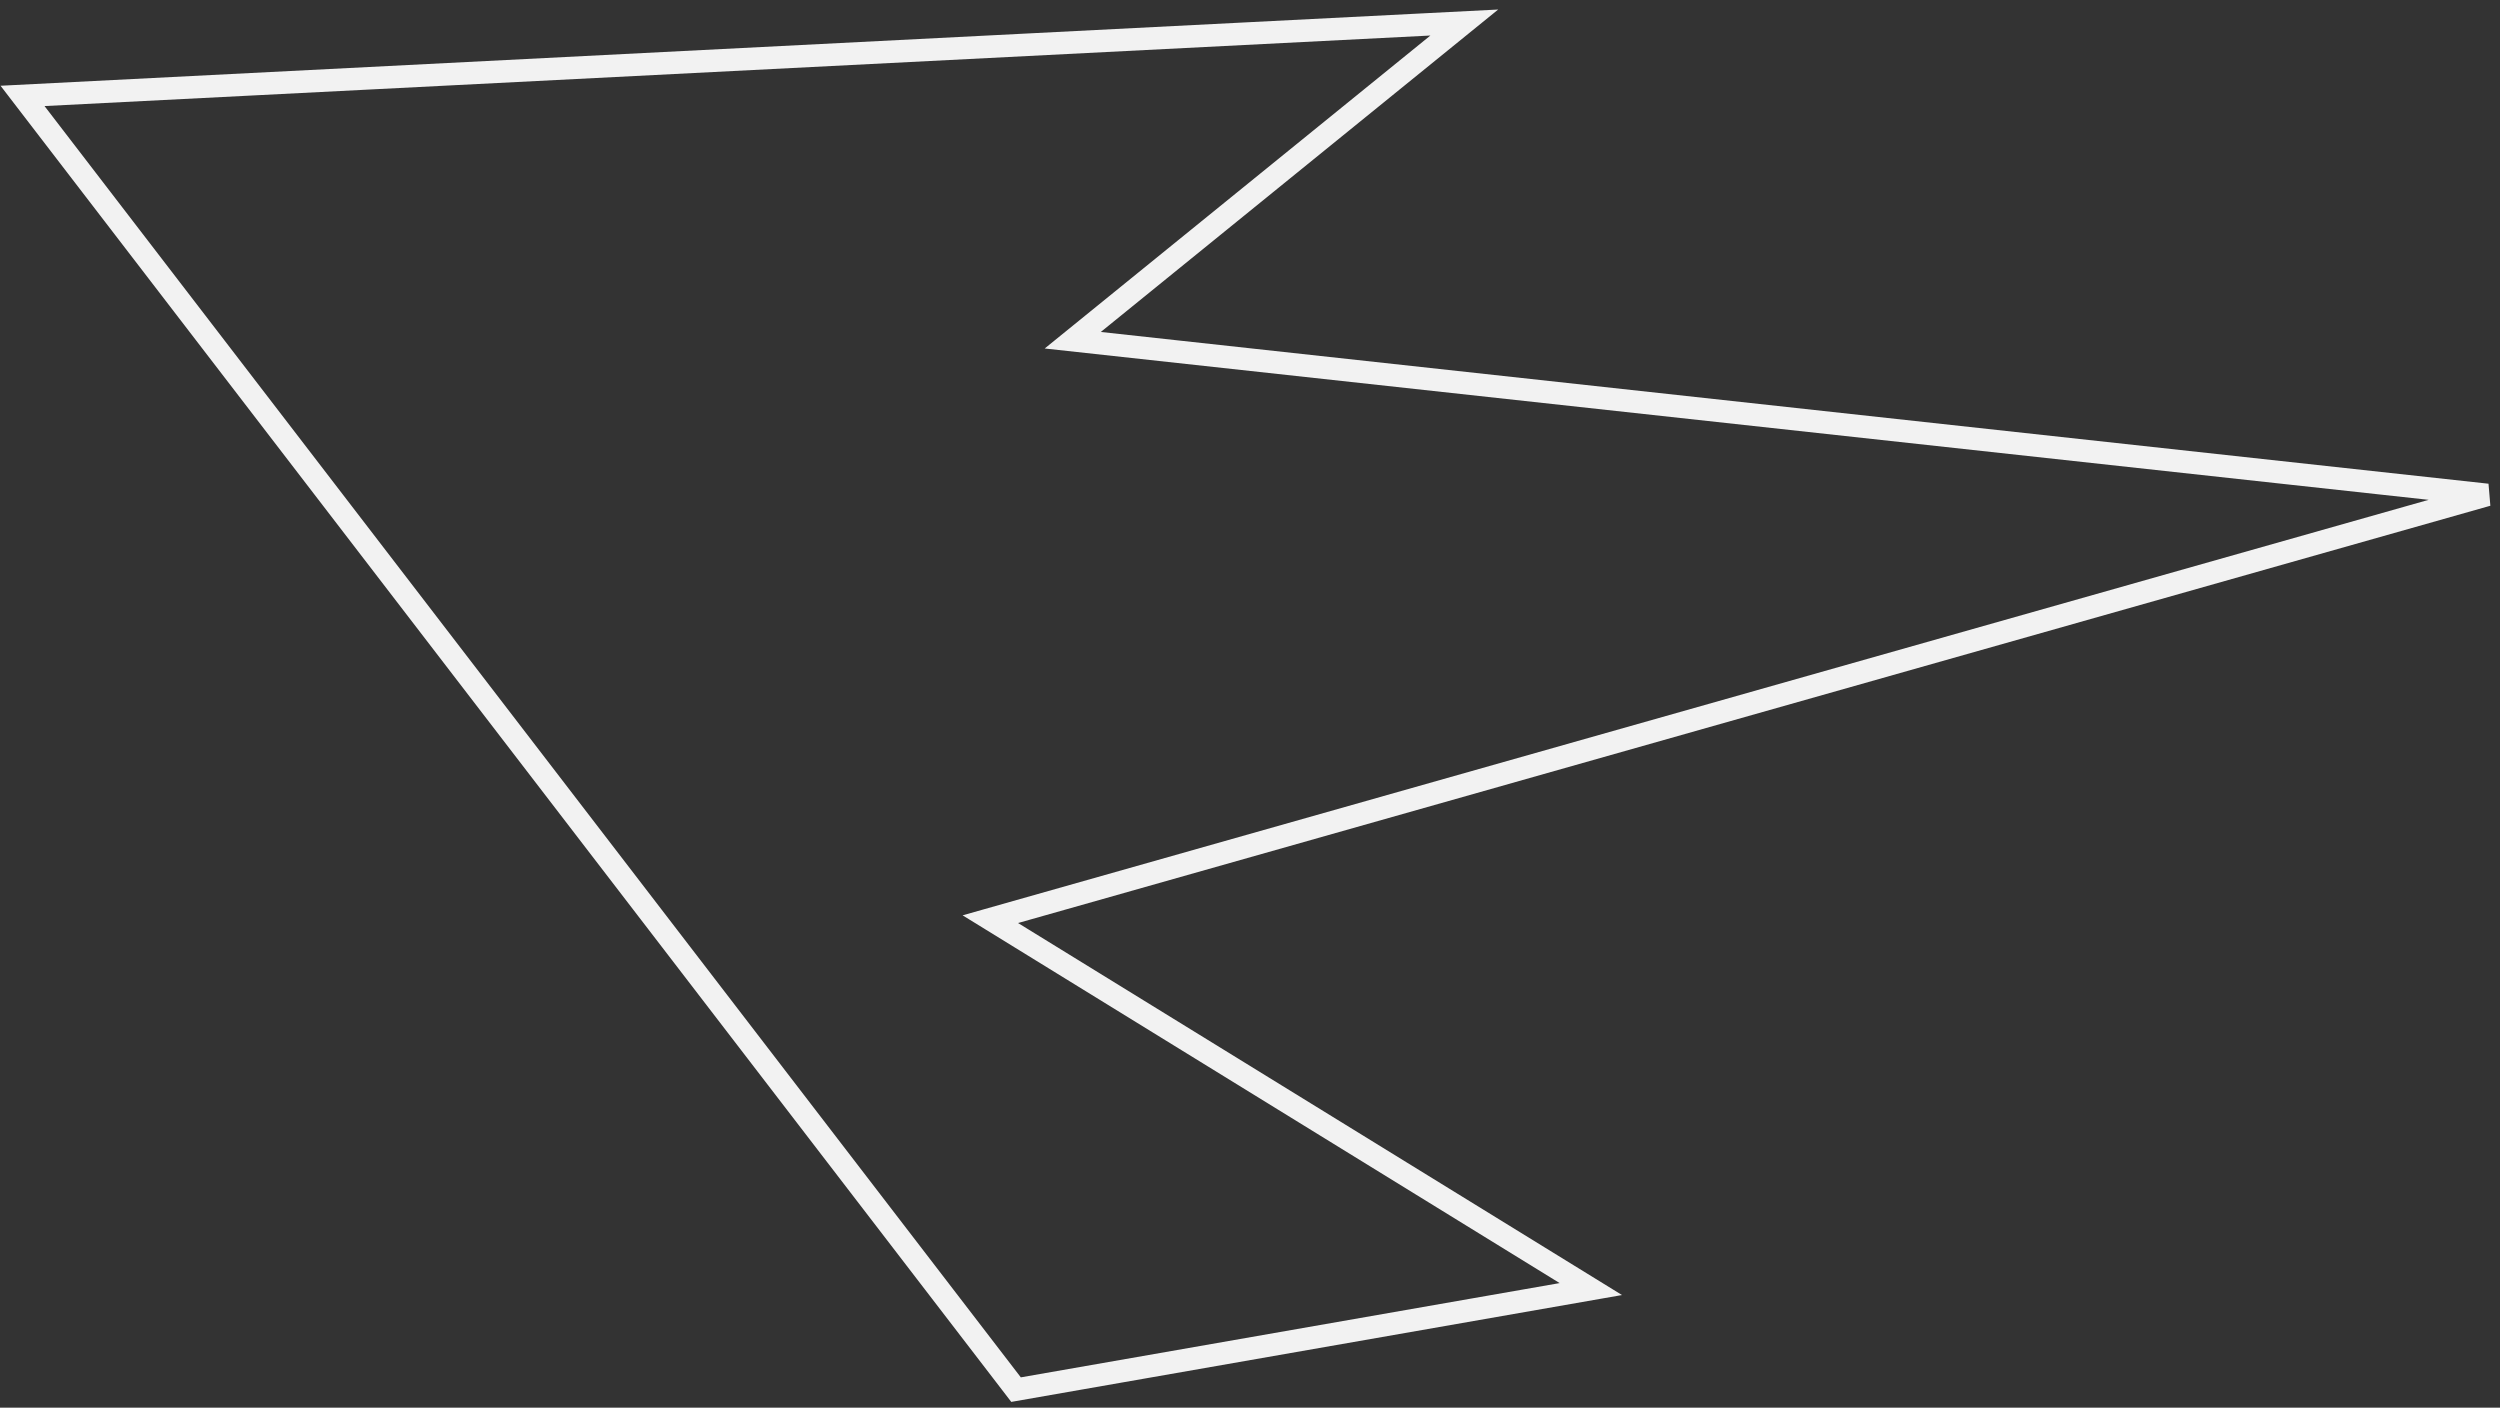 <?xml version="1.0" encoding="UTF-8"?> <svg xmlns="http://www.w3.org/2000/svg" width="222" height="125" viewBox="0 0 222 125" fill="none"><rect x="0" y="0" width="222" height="125" fill="#333333" stroke="none"/> <path fill-rule="evenodd" clip-rule="evenodd" d="M2 8.516L130.03 2L95.261 30.212L220.871 43.948L87.941 81.623L141.266 114.469L90.225 123.399L2 8.516Z" stroke="#F2F2F2" stroke-width="2"></path> </svg> 
